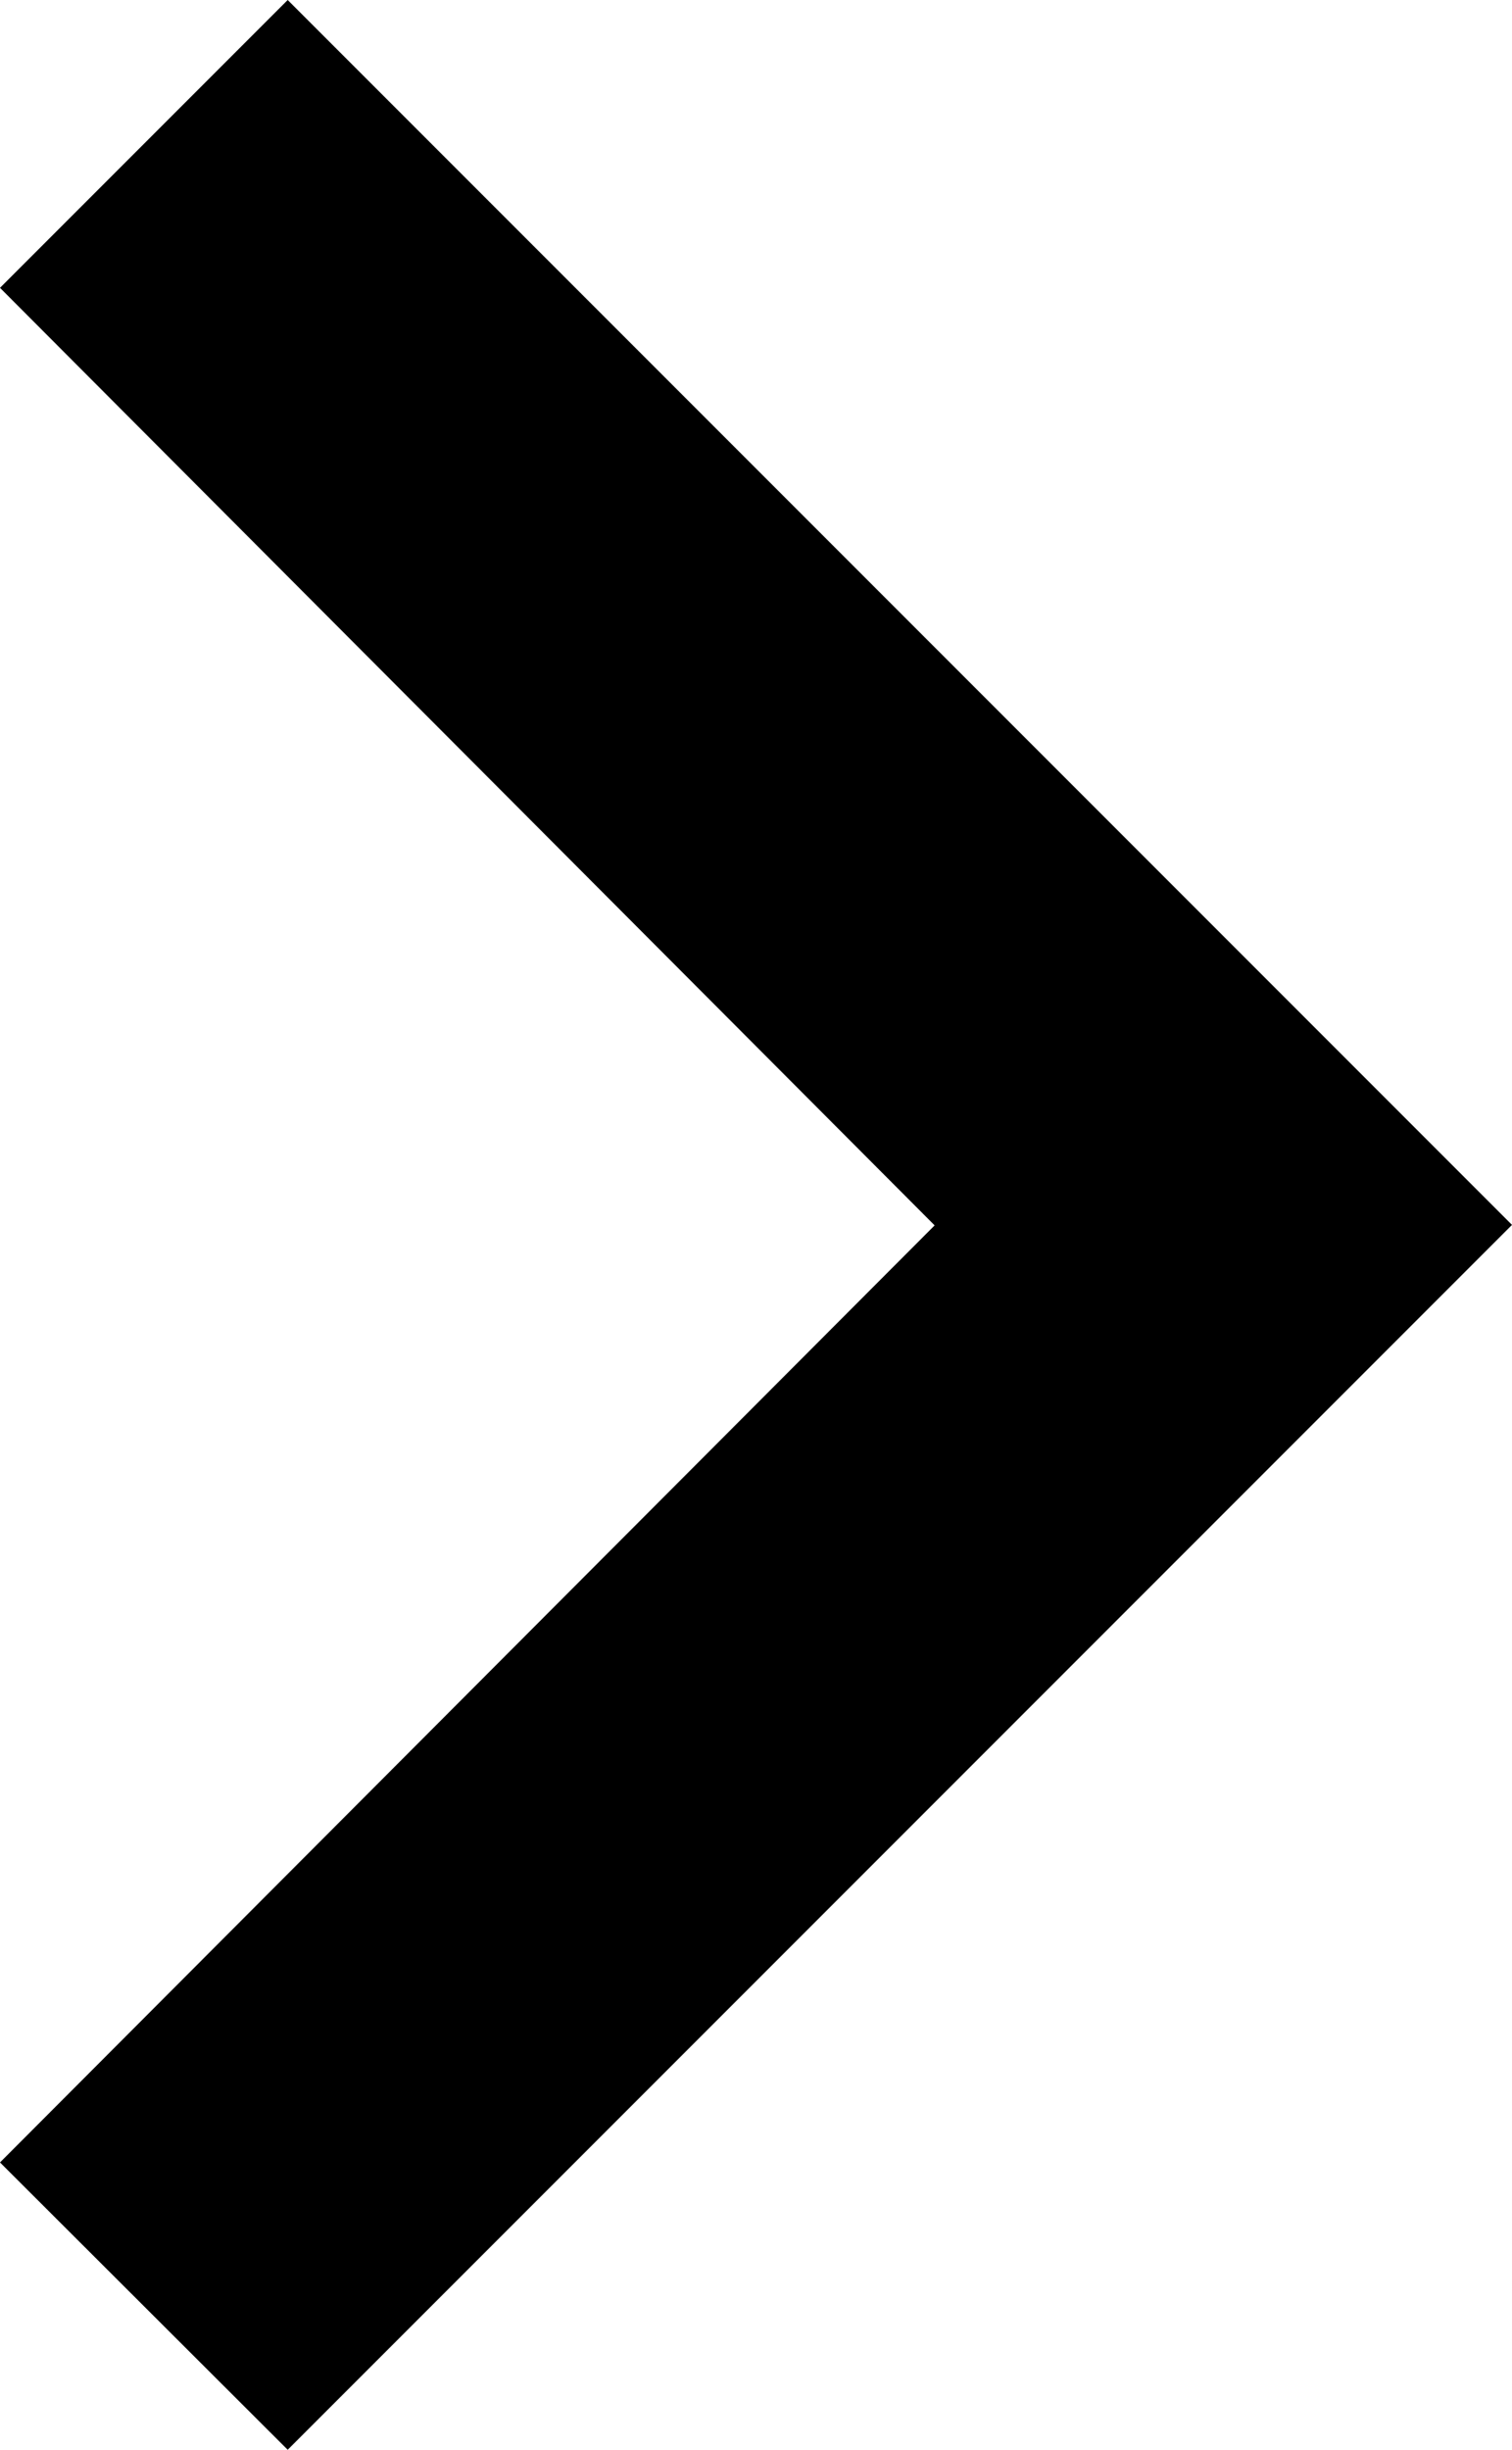 <svg xmlns="http://www.w3.org/2000/svg" width="6.086" height="9.856" viewBox="0 0 6.086 9.856">
  <path id="Path_5" data-name="Path 5" d="M8.59,14.7l3.762-3.77L8.59,7.158,9.748,6l4.928,4.928L9.748,15.856Z" transform="translate(-8.59 -6)"/>
</svg>
